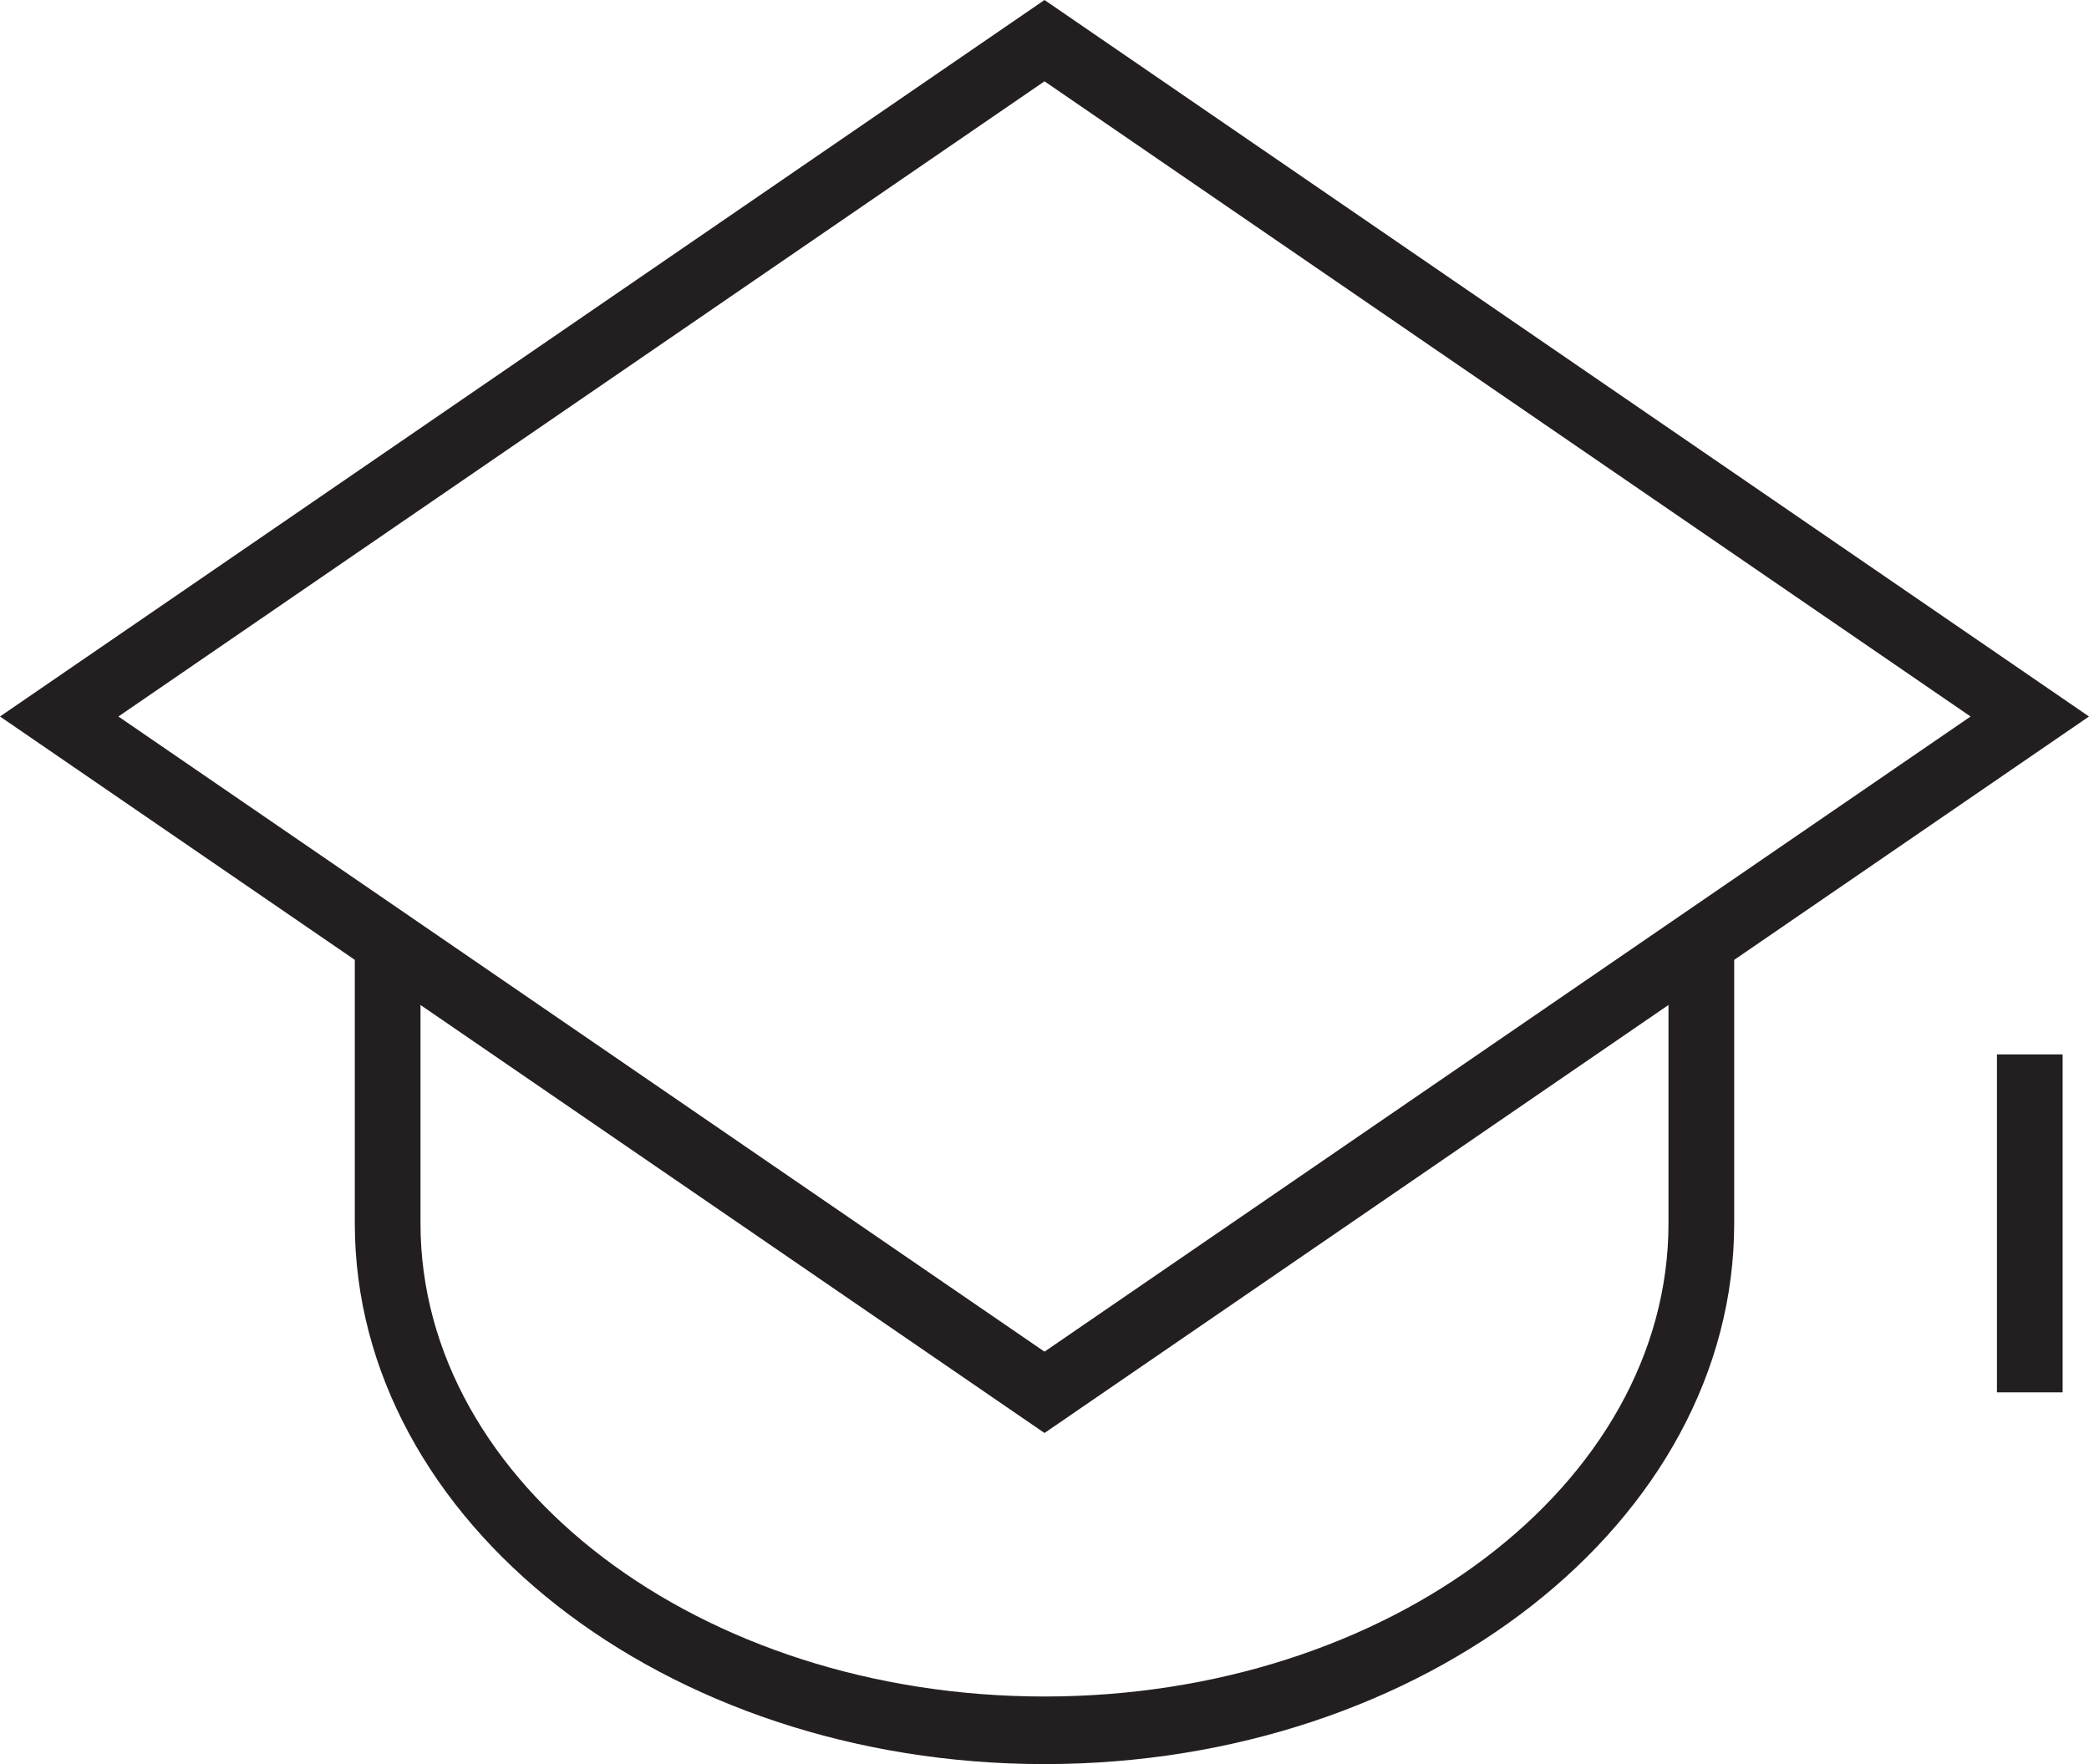 <?xml version="1.0" encoding="utf-8"?>
<!-- Generator: Adobe Illustrator 15.0.2, SVG Export Plug-In . SVG Version: 6.00 Build 0)  -->
<!DOCTYPE svg PUBLIC "-//W3C//DTD SVG 1.1//EN" "http://www.w3.org/Graphics/SVG/1.1/DTD/svg11.dtd">
<svg version="1.1" id="Layer_1" xmlns="http://www.w3.org/2000/svg" xmlns:xlink="http://www.w3.org/1999/xlink" x="0px" y="0px"
	 width="90px" height="76px" viewBox="0 0 90 76" enable-background="new 0 0 90 76" xml:space="preserve">
<g>
	<path fill="#231F20" d="M90,30.868L45,0L0,30.868l15.286,10.484v11.353C15.286,65.547,28.616,76,45,76s29.714-10.453,29.714-23.295
		V41.353L90,30.868z M45,3.503l39.899,27.365L45,58.232L5.101,30.868L45,3.503z M71.883,52.705
		c0,11.241-12.059,20.383-26.883,20.383s-26.884-9.142-26.884-20.383v-9.409L45,61.736l26.883-18.44V52.705z"/>
	<rect x="86.034" y="45.425" fill="#231F20" width="2.83" height="14.56"/>
</g>
</svg>
